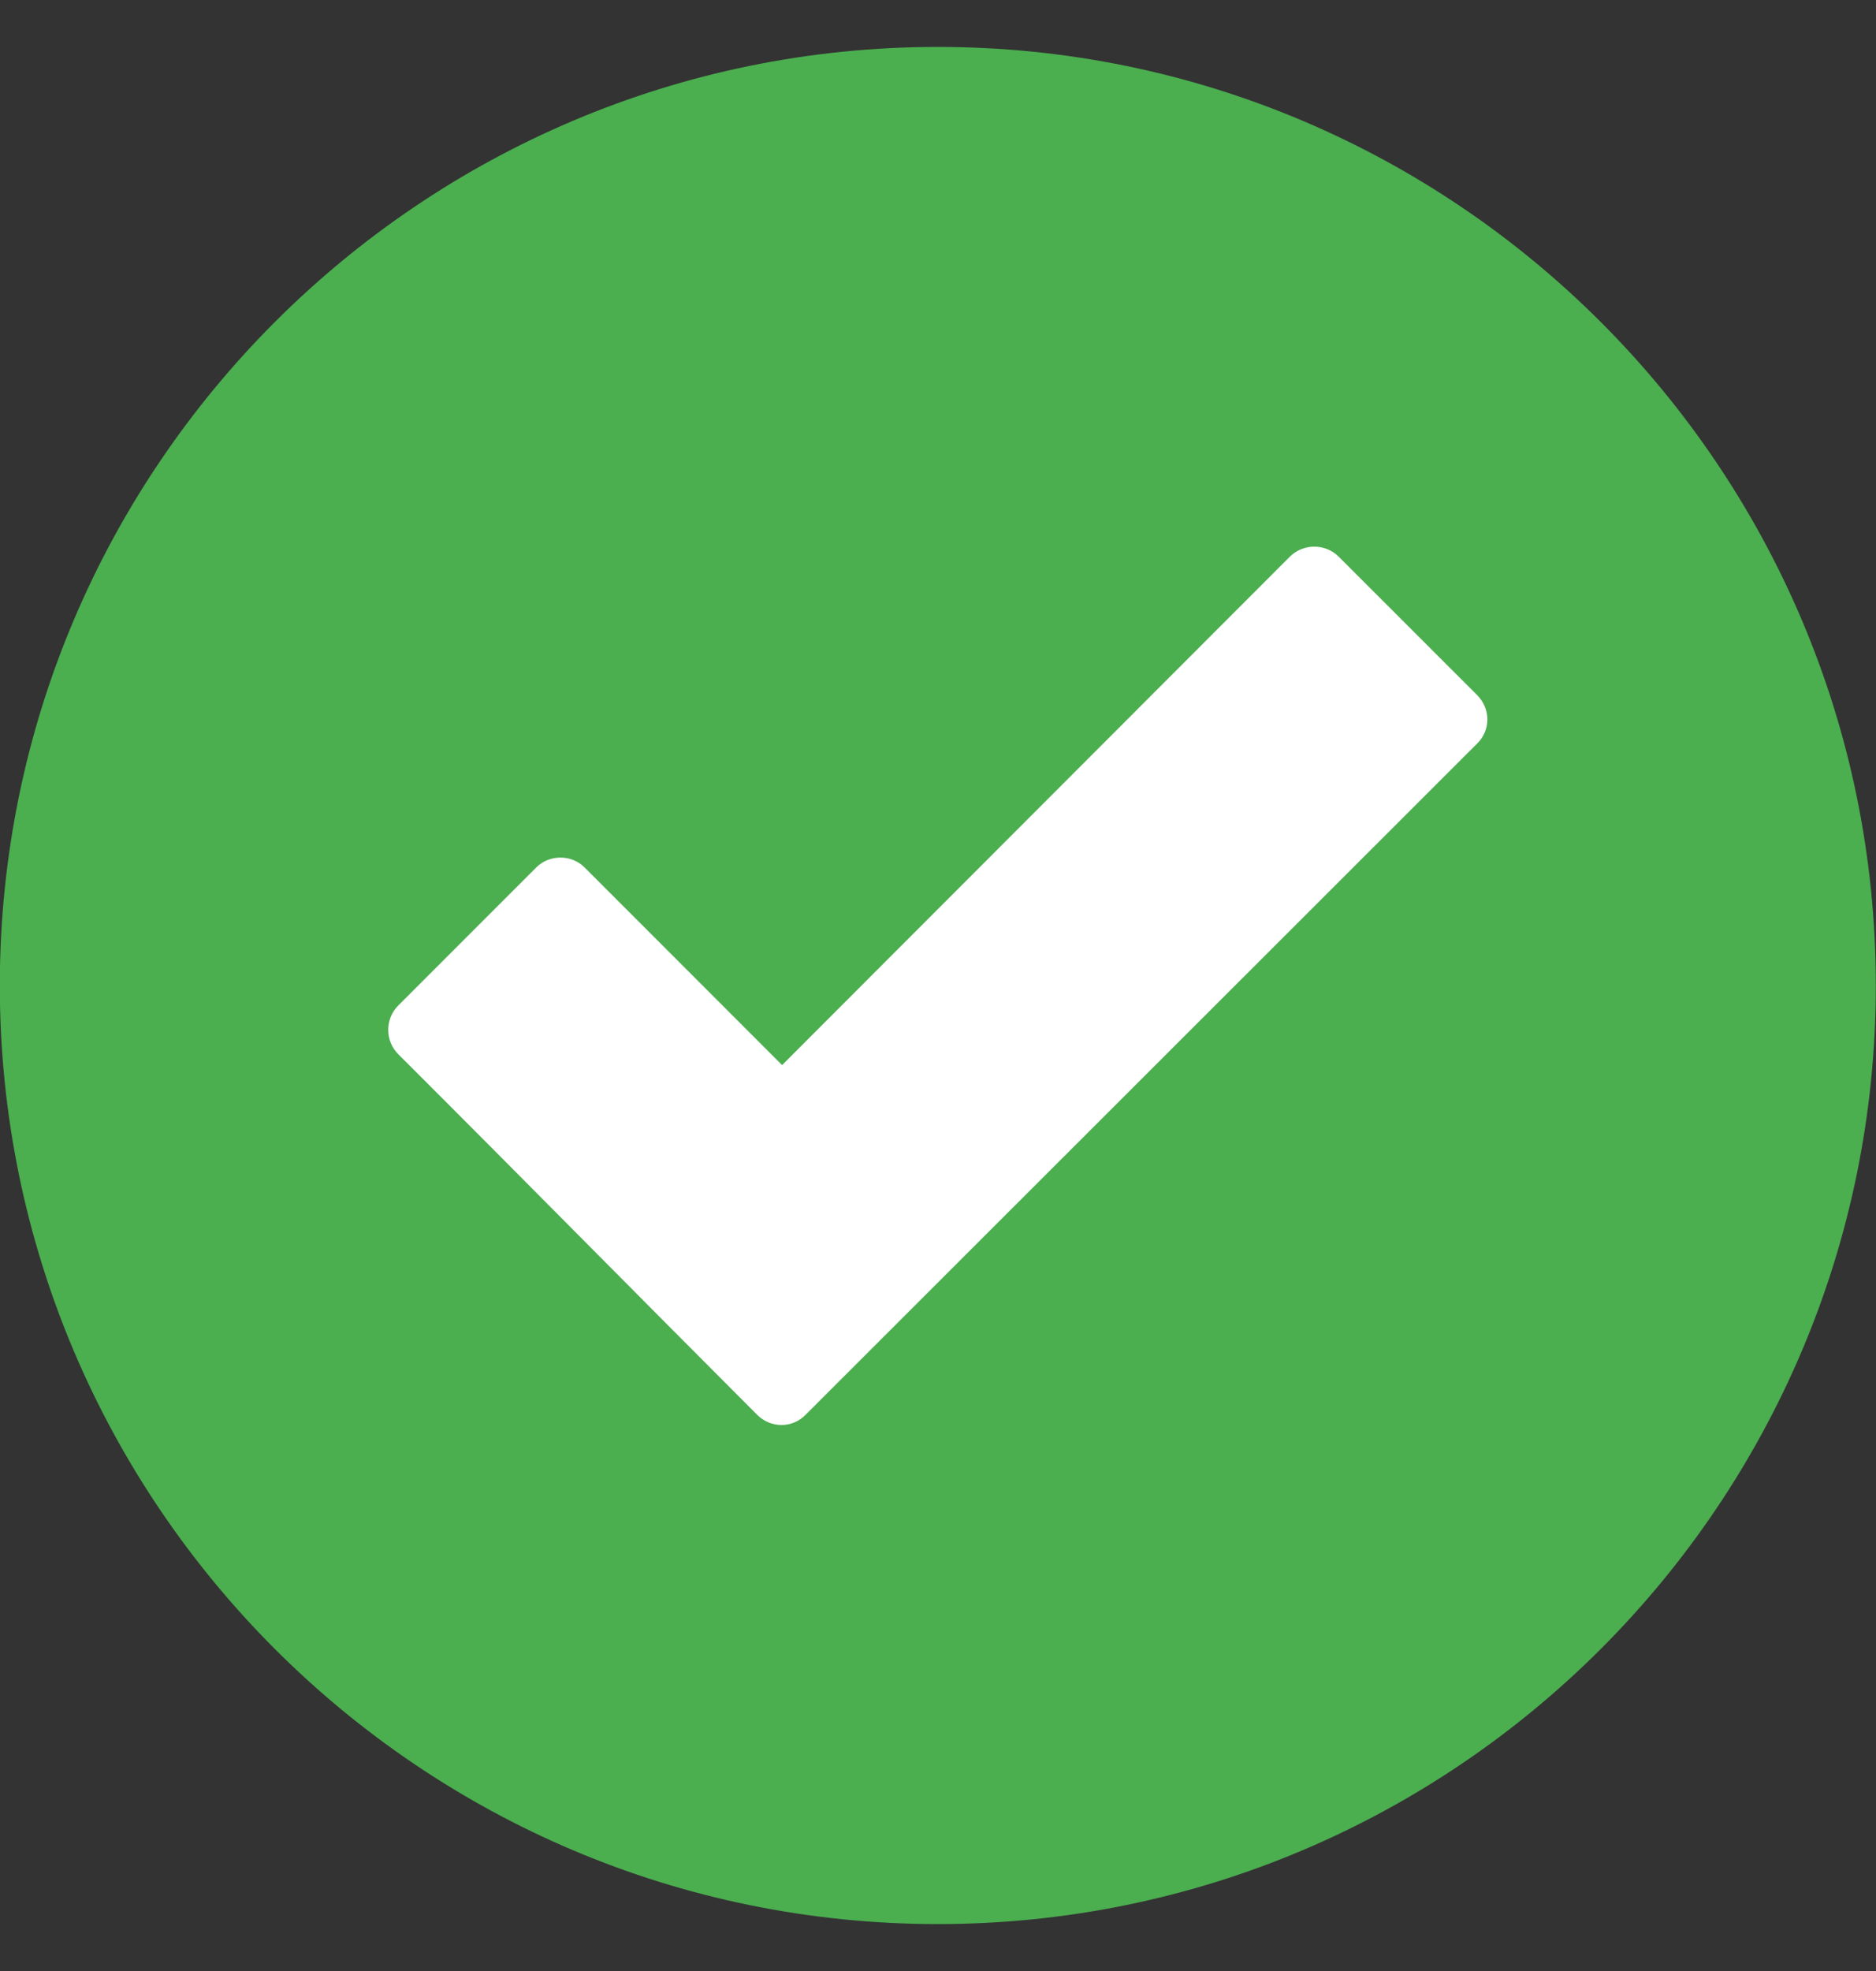 <svg width="20" height="21" viewBox="0 0 20 21" fill="none" xmlns="http://www.w3.org/2000/svg">
<rect x="0" y="0" width="20" height="21" fill="#333333" stroke="none"/>
<g clip-path="url(#clip0_334_258)">
<path fill-rule="evenodd" clip-rule="evenodd" d="M9.998 0.5C4.482 0.5 -0.002 4.984 -0.002 10.5C-0.002 16.016 4.482 20.5 9.998 20.5C15.514 20.5 19.998 16.016 19.998 10.5C19.998 4.984 15.514 0.5 9.998 0.5Z" fill="#4BAE4F"/>
<path d="M8.072 15.074C6.795 13.797 5.525 12.508 4.244 11.23C4.104 11.09 4.104 10.855 4.244 10.715L5.717 9.242C5.857 9.102 6.092 9.102 6.232 9.242L8.338 11.348L13.752 5.93C13.896 5.789 14.127 5.789 14.271 5.93L15.748 7.406C15.893 7.551 15.893 7.781 15.748 7.922L8.588 15.074C8.447 15.219 8.217 15.219 8.072 15.074Z" fill="white"/>
</g>
<defs>
<clipPath id="clip0_334_258">
<rect width="20" height="20" fill="white" transform="translate(-0.002 0.5)"/>
</clipPath>
</defs>
</svg>
